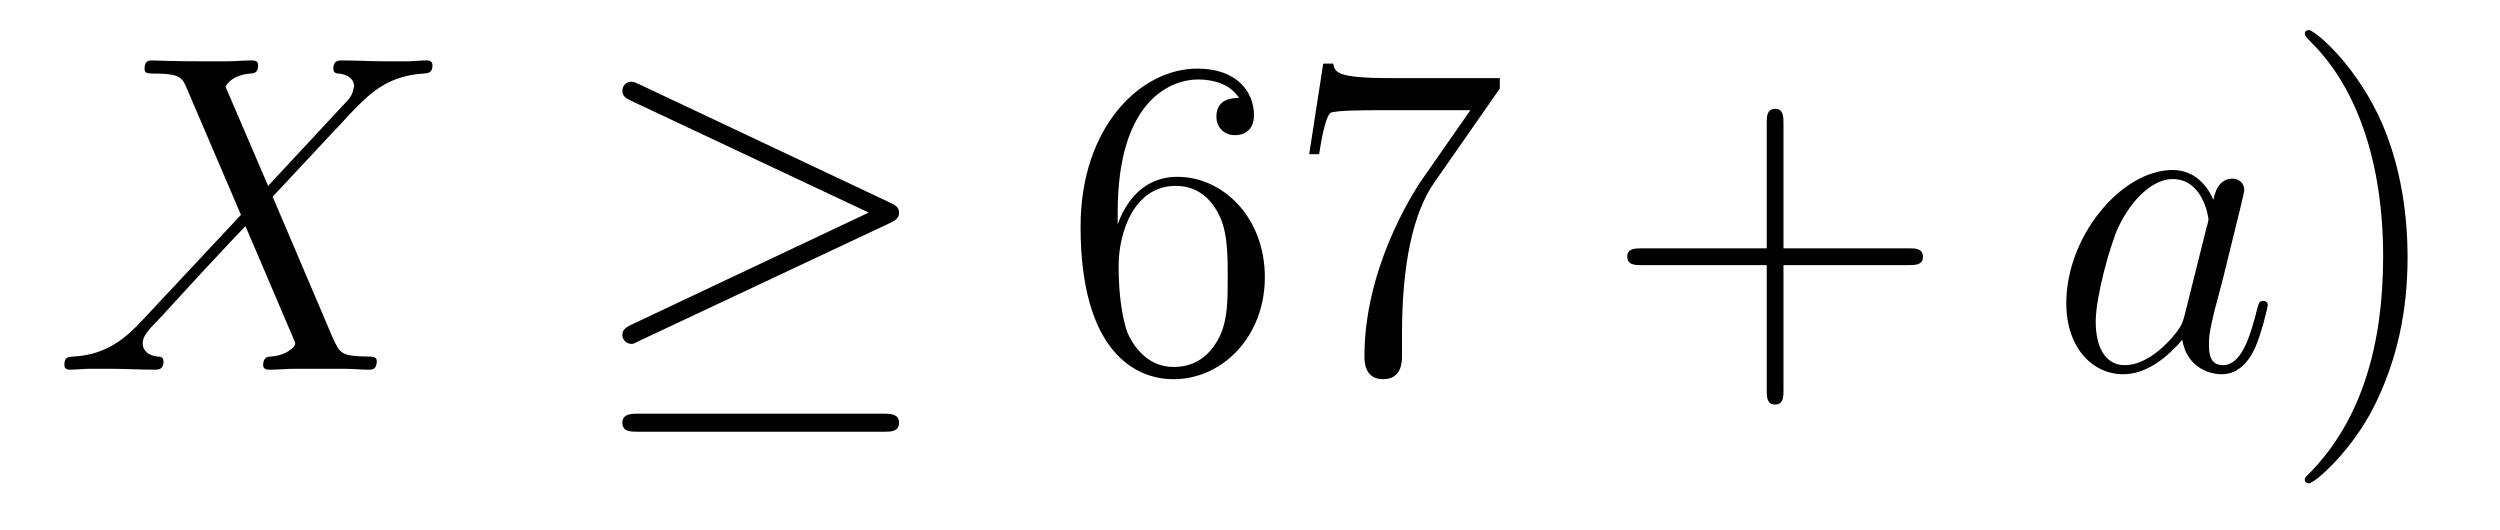 <?xml version='1.0' encoding='UTF-8'?>
<!-- This file was generated by dvisvgm 2.8.1 -->
<svg version='1.1' xmlns='http://www.w3.org/2000/svg' xmlns:xlink='http://www.w3.org/1999/xlink' width='66pt' height='14pt' viewBox='0 -14 66 14'>
<g id='page1'>
<g transform='matrix(1 0 0 -1 -127 650)'>
<path d='M134.078 659.093L132.954 661.711C133.11 661.998 133.468 662.046 133.612 662.058C133.684 662.058 133.815 662.07 133.815 662.273C133.815 662.405 133.707 662.405 133.636 662.405C133.433 662.405 133.193 662.381 132.99 662.381H132.297C131.568 662.381 131.042 662.405 131.03 662.405C130.934 662.405 130.815 662.405 130.815 662.178C130.815 662.058 130.922 662.058 131.078 662.058C131.771 662.058 131.819 661.938 131.938 661.652L133.361 658.328L130.767 655.555C130.337 655.089 129.822 654.634 128.938 654.587C128.794 654.575 128.699 654.575 128.699 654.36C128.699 654.324 128.711 654.24 128.842 654.24C129.01 654.24 129.189 654.264 129.356 654.264H129.918C130.301 654.264 130.719 654.24 131.09 654.24C131.173 654.24 131.317 654.24 131.317 654.455C131.317 654.575 131.233 654.587 131.161 654.587C130.922 654.611 130.767 654.742 130.767 654.933C130.767 655.137 130.91 655.28 131.257 655.639L132.321 656.798C132.584 657.073 133.218 657.767 133.481 658.029L134.736 655.089C134.748 655.065 134.795 654.945 134.795 654.933C134.795 654.826 134.532 654.611 134.15 654.587C134.078 654.587 133.947 654.575 133.947 654.36C133.947 654.24 134.066 654.24 134.126 654.24C134.329 654.24 134.568 654.264 134.772 654.264H136.087C136.302 654.264 136.529 654.24 136.732 654.24C136.816 654.24 136.947 654.24 136.947 654.467C136.947 654.587 136.827 654.587 136.72 654.587C136.003 654.599 135.979 654.658 135.776 655.101L134.198 658.807L135.716 660.432C135.835 660.552 136.11 660.851 136.218 660.97C136.732 661.508 137.21 661.998 138.178 662.058C138.298 662.07 138.417 662.07 138.417 662.273C138.417 662.405 138.31 662.405 138.262 662.405C138.095 662.405 137.915 662.381 137.748 662.381H137.198C136.816 662.381 136.397 662.405 136.027 662.405C135.943 662.405 135.8 662.405 135.8 662.189C135.8 662.07 135.883 662.058 135.955 662.058C136.146 662.034 136.349 661.938 136.349 661.711L136.338 661.687C136.326 661.604 136.302 661.484 136.17 661.341L134.078 659.093Z'/>
<path d='M150.496 658.113C150.663 658.185 150.735 658.268 150.735 658.376C150.735 658.496 150.687 658.567 150.496 658.651L143.909 661.759C143.742 661.843 143.694 661.843 143.67 661.843C143.527 661.843 143.431 661.735 143.431 661.604C143.431 661.46 143.527 661.401 143.658 661.341L149.934 658.388L143.682 655.435C143.443 655.328 143.431 655.232 143.431 655.16C143.431 655.029 143.538 654.921 143.67 654.921C143.706 654.921 143.73 654.921 143.885 655.005L150.496 658.113ZM150.317 652.602C150.52 652.602 150.735 652.602 150.735 652.841S150.484 653.08 150.304 653.08H143.861C143.682 653.08 143.431 653.08 143.431 652.841S143.646 652.602 143.849 652.602H150.317Z'/>
<path d='M156.507 658.4C156.507 661.424 157.978 661.902 158.623 661.902C159.054 661.902 159.484 661.771 159.711 661.413C159.568 661.413 159.113 661.413 159.113 660.922C159.113 660.659 159.293 660.432 159.604 660.432C159.902 660.432 160.105 660.612 160.105 660.958C160.105 661.58 159.651 662.189 158.611 662.189C157.105 662.189 155.527 660.648 155.527 658.017C155.527 654.73 156.962 653.989 157.978 653.989C159.281 653.989 160.392 655.125 160.392 656.679C160.392 658.268 159.281 659.332 158.085 659.332C157.021 659.332 156.627 658.412 156.507 658.077V658.4ZM157.978 654.312C157.224 654.312 156.866 654.981 156.758 655.232C156.651 655.543 156.531 656.129 156.531 656.966C156.531 657.91 156.962 659.093 158.038 659.093C158.695 659.093 159.042 658.651 159.221 658.245C159.412 657.802 159.412 657.205 159.412 656.691C159.412 656.081 159.412 655.543 159.185 655.089C158.886 654.515 158.456 654.312 157.978 654.312ZM166.595 661.663V661.938H163.714C162.268 661.938 162.244 662.094 162.196 662.321H161.933L161.563 659.93H161.825C161.861 660.145 161.969 660.887 162.124 661.018C162.22 661.09 163.117 661.09 163.284 661.09H165.818L164.551 659.273C164.228 658.807 163.021 656.846 163.021 654.599C163.021 654.467 163.021 653.989 163.511 653.989C164.013 653.989 164.013 654.455 164.013 654.611V655.208C164.013 656.989 164.3 658.376 164.862 659.177L166.595 661.663Z'/>
<path d='M174.084 657.001H177.384C177.551 657.001 177.766 657.001 177.766 657.217C177.766 657.444 177.563 657.444 177.384 657.444H174.084V660.743C174.084 660.91 174.084 661.126 173.869 661.126C173.642 661.126 173.642 660.922 173.642 660.743V657.444H170.343C170.175 657.444 169.96 657.444 169.96 657.228C169.96 657.001 170.164 657.001 170.343 657.001H173.642V653.702C173.642 653.535 173.642 653.32 173.857 653.32C174.084 653.32 174.084 653.523 174.084 653.702V657.001Z'/>
<path d='M184.67 655.662C184.611 655.459 184.611 655.435 184.443 655.208C184.18 654.873 183.654 654.36 183.092 654.36C182.602 654.36 182.327 654.802 182.327 655.507C182.327 656.165 182.698 657.503 182.925 658.006C183.331 658.842 183.893 659.273 184.359 659.273C185.148 659.273 185.304 658.293 185.304 658.197C185.304 658.185 185.268 658.029 185.256 658.006L184.67 655.662ZM185.435 658.723C185.304 659.033 184.981 659.512 184.359 659.512C183.009 659.512 181.55 657.767 181.55 655.997C181.55 654.814 182.244 654.12 183.056 654.12C183.714 654.12 184.276 654.634 184.611 655.029C184.73 654.324 185.292 654.12 185.65 654.12C186.009 654.12 186.296 654.336 186.511 654.766C186.702 655.173 186.87 655.902 186.87 655.949C186.87 656.009 186.822 656.057 186.75 656.057C186.643 656.057 186.631 655.997 186.583 655.818C186.404 655.113 186.176 654.36 185.686 654.36C185.34 654.36 185.316 654.67 185.316 654.909C185.316 655.184 185.352 655.316 185.459 655.782C185.543 656.081 185.603 656.344 185.698 656.691C186.141 658.484 186.248 658.914 186.248 658.986C186.248 659.153 186.117 659.285 185.937 659.285C185.555 659.285 185.459 658.866 185.435 658.723Z'/>
<path d='M190.56 657.217C190.56 658.125 190.441 659.607 189.771 660.994C189.066 662.428 188.086 663.206 187.954 663.206C187.906 663.206 187.847 663.182 187.847 663.11C187.847 663.074 187.847 663.05 188.05 662.847C189.246 661.64 189.915 659.667 189.915 657.228C189.915 654.909 189.353 652.913 187.966 651.502C187.847 651.395 187.847 651.371 187.847 651.335C187.847 651.263 187.906 651.239 187.954 651.239C188.109 651.239 189.09 652.1 189.676 653.272C190.285 654.491 190.56 655.782 190.56 657.217Z'/>
</g>
</g>
</svg>